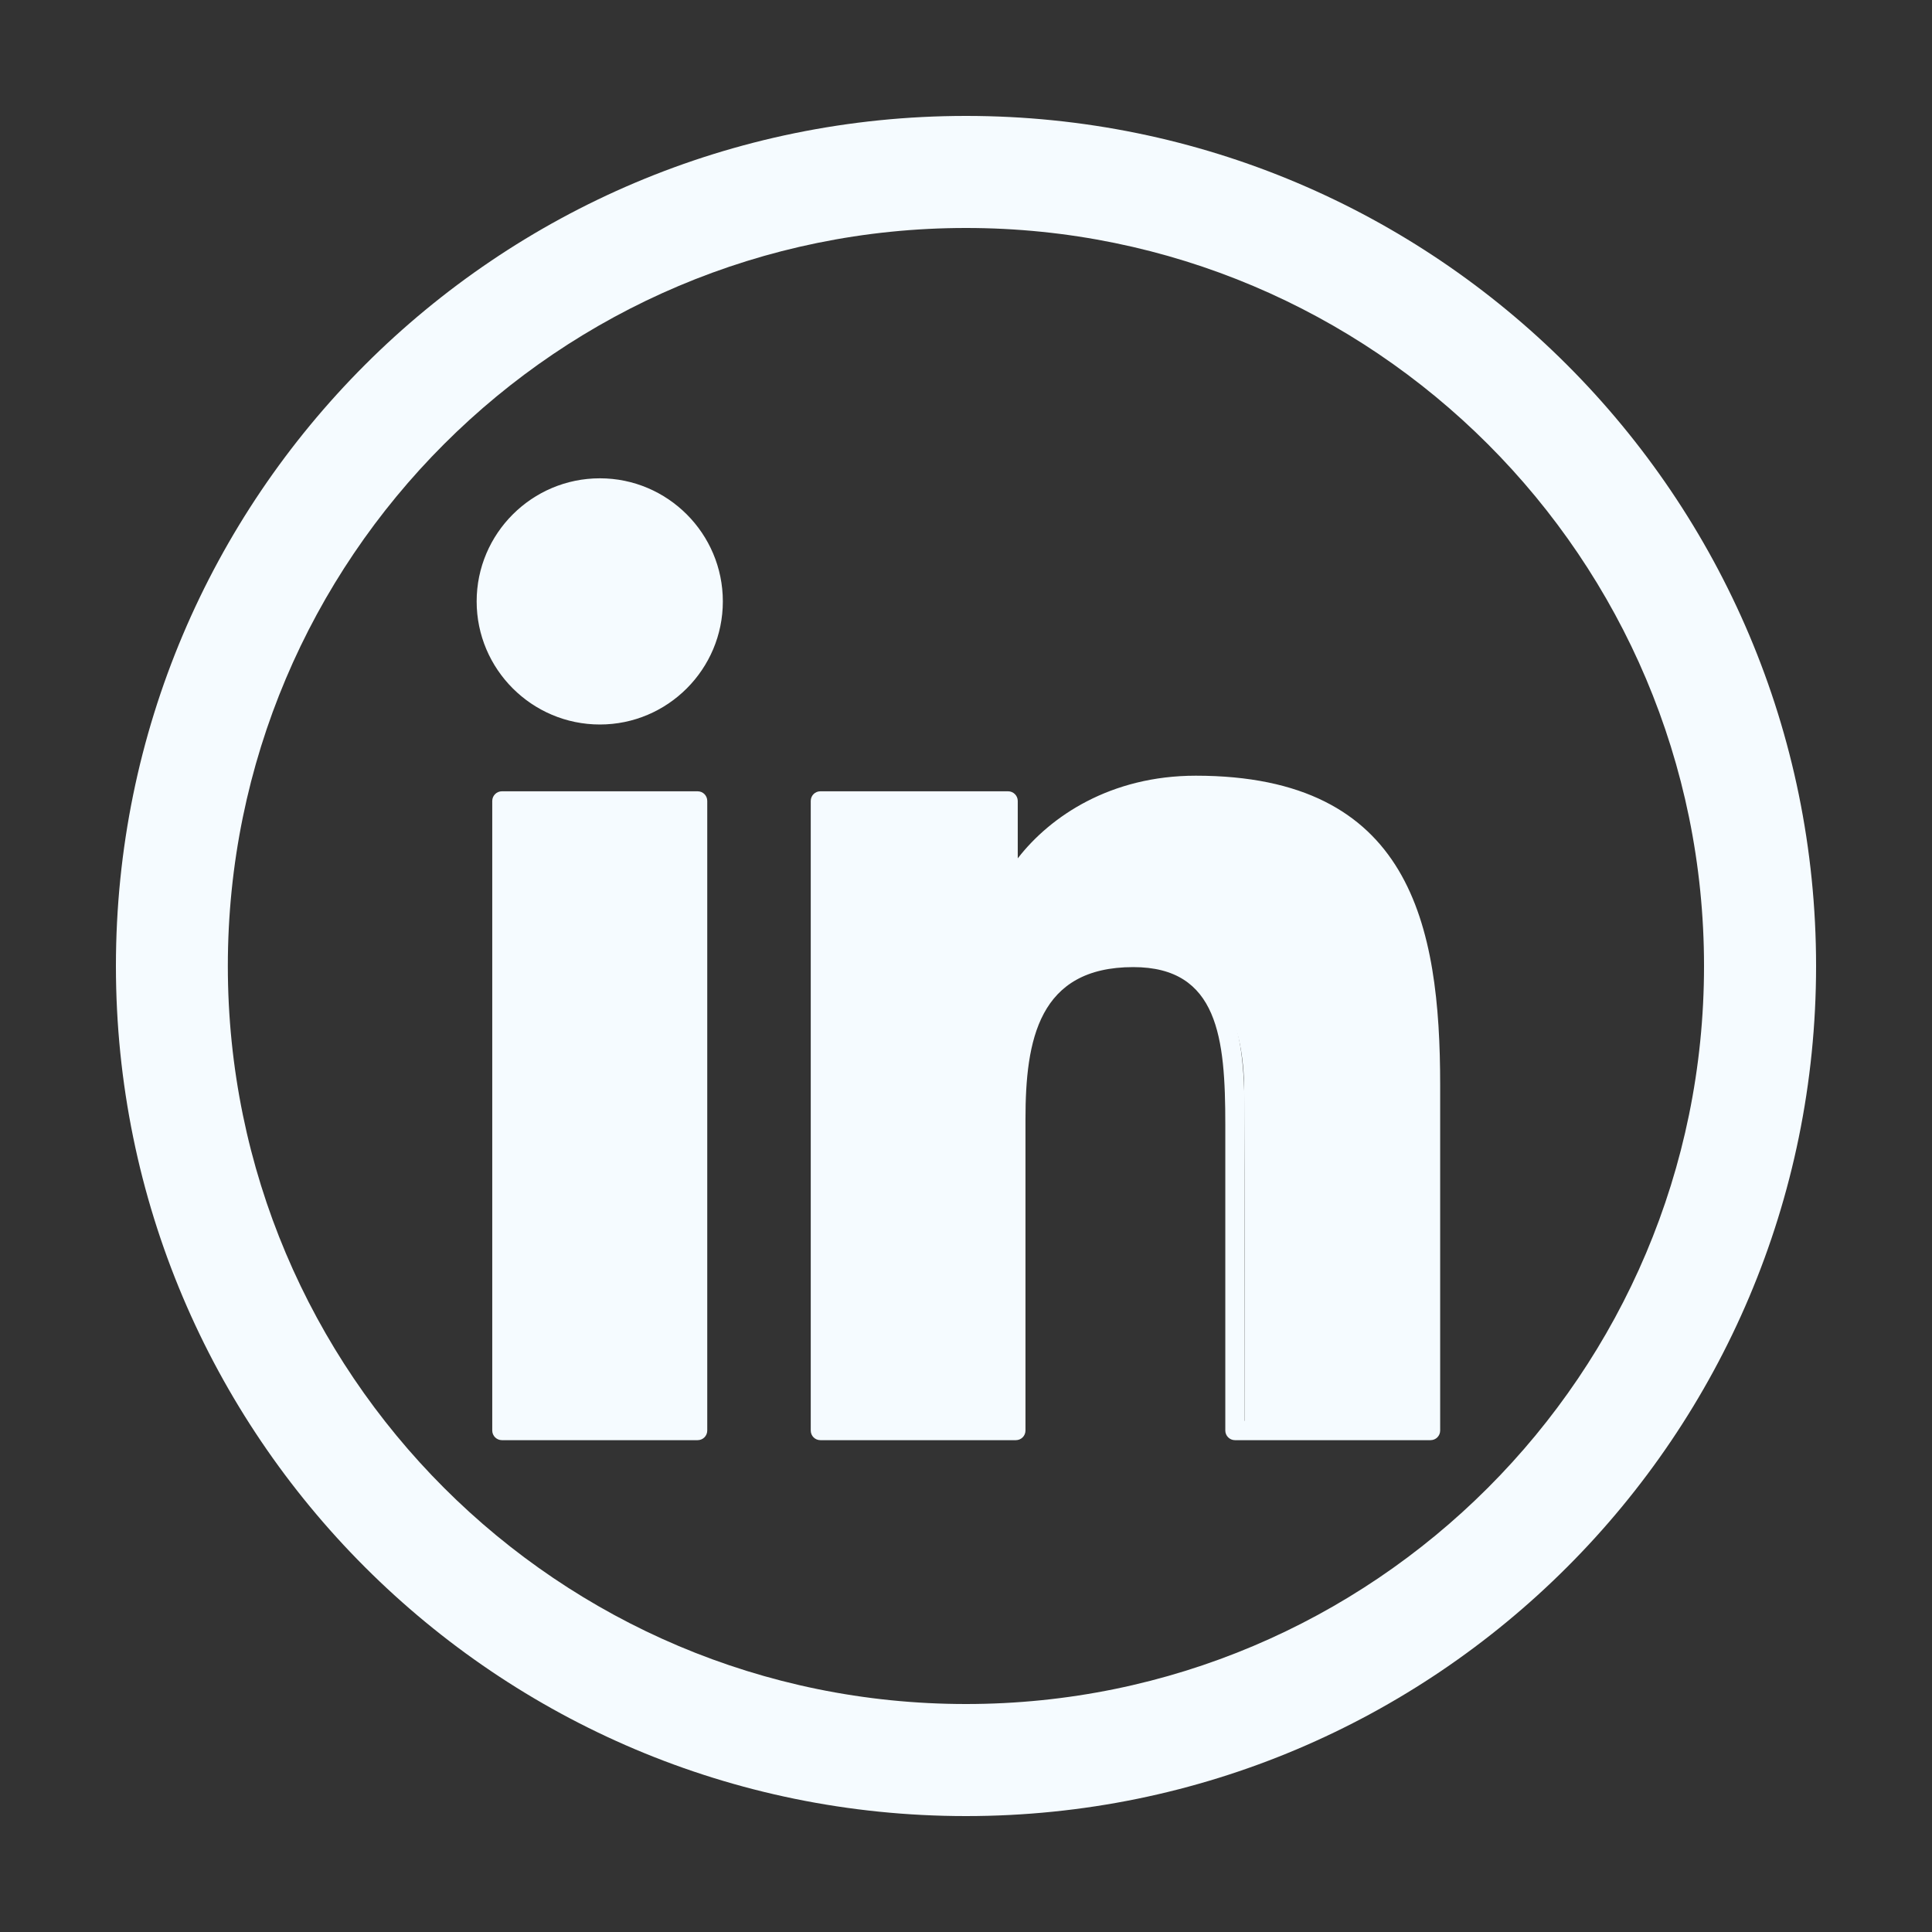 <?xml version="1.0" encoding="utf-8"?>
<svg xmlns="http://www.w3.org/2000/svg" fill="none" height="100%" overflow="visible" preserveAspectRatio="none" style="display: block;" viewBox="0 0 14 14" width="100%">
<rect x="0" y="0" width="14" height="14" fill="#333333" stroke="none"/>
<g clip-path="url(#clip0_0_192)" id="Linkedin Icon">
<g id="Group">
<path d="M5.055 5.734H3.637C3.599 5.734 3.567 5.765 3.567 5.804V10.366C3.567 10.405 3.599 10.436 3.637 10.436H5.055C5.094 10.436 5.125 10.405 5.125 10.366V5.804C5.125 5.765 5.094 5.734 5.055 5.734ZM4.985 10.296H3.707V5.874H4.985V10.296Z" fill="#F5FBFF" id="Vector"/>
<path d="M4.347 3.466C3.855 3.466 3.454 3.866 3.454 4.358C3.454 4.85 3.855 5.25 4.347 5.25C4.838 5.25 5.238 4.85 5.238 4.358C5.238 3.866 4.838 3.466 4.347 3.466ZM4.347 5.11C3.932 5.11 3.594 4.773 3.594 4.358C3.594 3.944 3.932 3.606 4.347 3.606C4.761 3.606 5.098 3.944 5.098 4.358C5.098 4.773 4.761 5.11 4.347 5.11Z" fill="#F5FBFF" id="Vector_2"/>
<path d="M8.665 5.621C8.048 5.621 7.611 5.915 7.375 6.22V5.804C7.375 5.765 7.343 5.734 7.305 5.734H5.945C5.906 5.734 5.875 5.765 5.875 5.804V10.366C5.875 10.405 5.906 10.436 5.945 10.436H7.361C7.4 10.436 7.431 10.405 7.431 10.366V8.109C7.431 7.537 7.526 7.008 8.212 7.008C8.829 7.008 8.879 7.524 8.879 8.148V10.366C8.879 10.405 8.911 10.436 8.949 10.436H10.366C10.405 10.436 10.436 10.405 10.436 10.366V7.864C10.436 6.699 10.222 5.621 8.665 5.621ZM10.296 10.296H9.019V8.148C9.019 7.638 9.019 6.868 8.212 6.868C7.396 6.868 7.291 7.531 7.291 8.109V10.296H6.015V5.874H7.235V6.428C7.235 6.466 7.266 6.498 7.305 6.498H7.324C7.35 6.498 7.373 6.483 7.386 6.46C7.556 6.137 7.993 5.761 8.665 5.761C10.019 5.761 10.296 6.601 10.296 7.864V10.296Z" fill="#F5FBFF" id="Vector_3"/>
<g id="Fill">
<path d="M5.015 10.332C4.548 10.332 4.096 10.332 3.632 10.332C3.632 8.828 3.632 7.33 3.632 5.822C4.093 5.822 4.548 5.822 5.015 5.822C5.015 7.321 5.015 8.819 5.015 10.332Z" fill="#F5FBFF" id="Vector_4"/>
<path d="M4.318 5.18C3.835 5.177 3.497 4.821 3.5 4.328C3.503 3.835 3.855 3.497 4.359 3.5C4.838 3.503 5.187 3.863 5.18 4.352C5.18 4.838 4.818 5.183 4.318 5.18Z" fill="#F5FBFF" id="Vector_5"/>
<path d="M9.019 10.354C9.019 10.292 9.019 10.238 9.019 10.181C9.019 9.424 9.022 8.67 9.016 7.913C9.016 7.783 9.005 7.647 8.975 7.522C8.875 7.102 8.543 6.892 8.064 6.932C7.709 6.96 7.391 7.284 7.366 7.658C7.349 7.885 7.355 8.112 7.352 8.338C7.349 8.954 7.352 9.566 7.352 10.181C7.352 10.238 7.352 10.292 7.352 10.357C6.903 10.357 6.396 10.36 5.95 10.36C5.95 8.886 5.95 7.293 5.95 5.81C6.385 5.81 6.899 5.81 7.35 5.81C7.35 5.983 7.341 6.271 7.341 6.484C7.388 6.427 7.416 6.399 7.435 6.365C8.033 5.446 9.73 5.46 10.138 6.629C10.271 6.929 10.351 7.244 10.354 7.573C10.362 8.483 10.36 9.396 10.36 10.309C10.36 10.323 10.357 10.337 10.351 10.36C9.914 10.354 9.473 10.354 9.019 10.354Z" fill="#F5FBFF" id="Vector_6"/>
</g>
<path clip-rule="evenodd" d="M7 12.348C9.953 12.348 12.348 9.954 12.348 7C12.348 4.046 9.953 1.652 7 1.652C4.046 1.652 1.651 4.046 1.651 7C1.651 9.954 4.046 12.348 7 12.348ZM7 13.16C10.402 13.16 13.16 10.402 13.16 7C13.16 3.598 10.402 0.84 7 0.84C3.598 0.84 0.84 3.598 0.84 7C0.84 10.402 3.598 13.16 7 13.16Z" fill="#F5FBFF" fill-rule="evenodd" id="Ellipse 1 (Stroke)"/>
</g>
</g>
<defs>
<clipPath id="clip0_0_192">
<rect fill="white" height="14" width="14"/>
</clipPath>
</defs>
</svg>